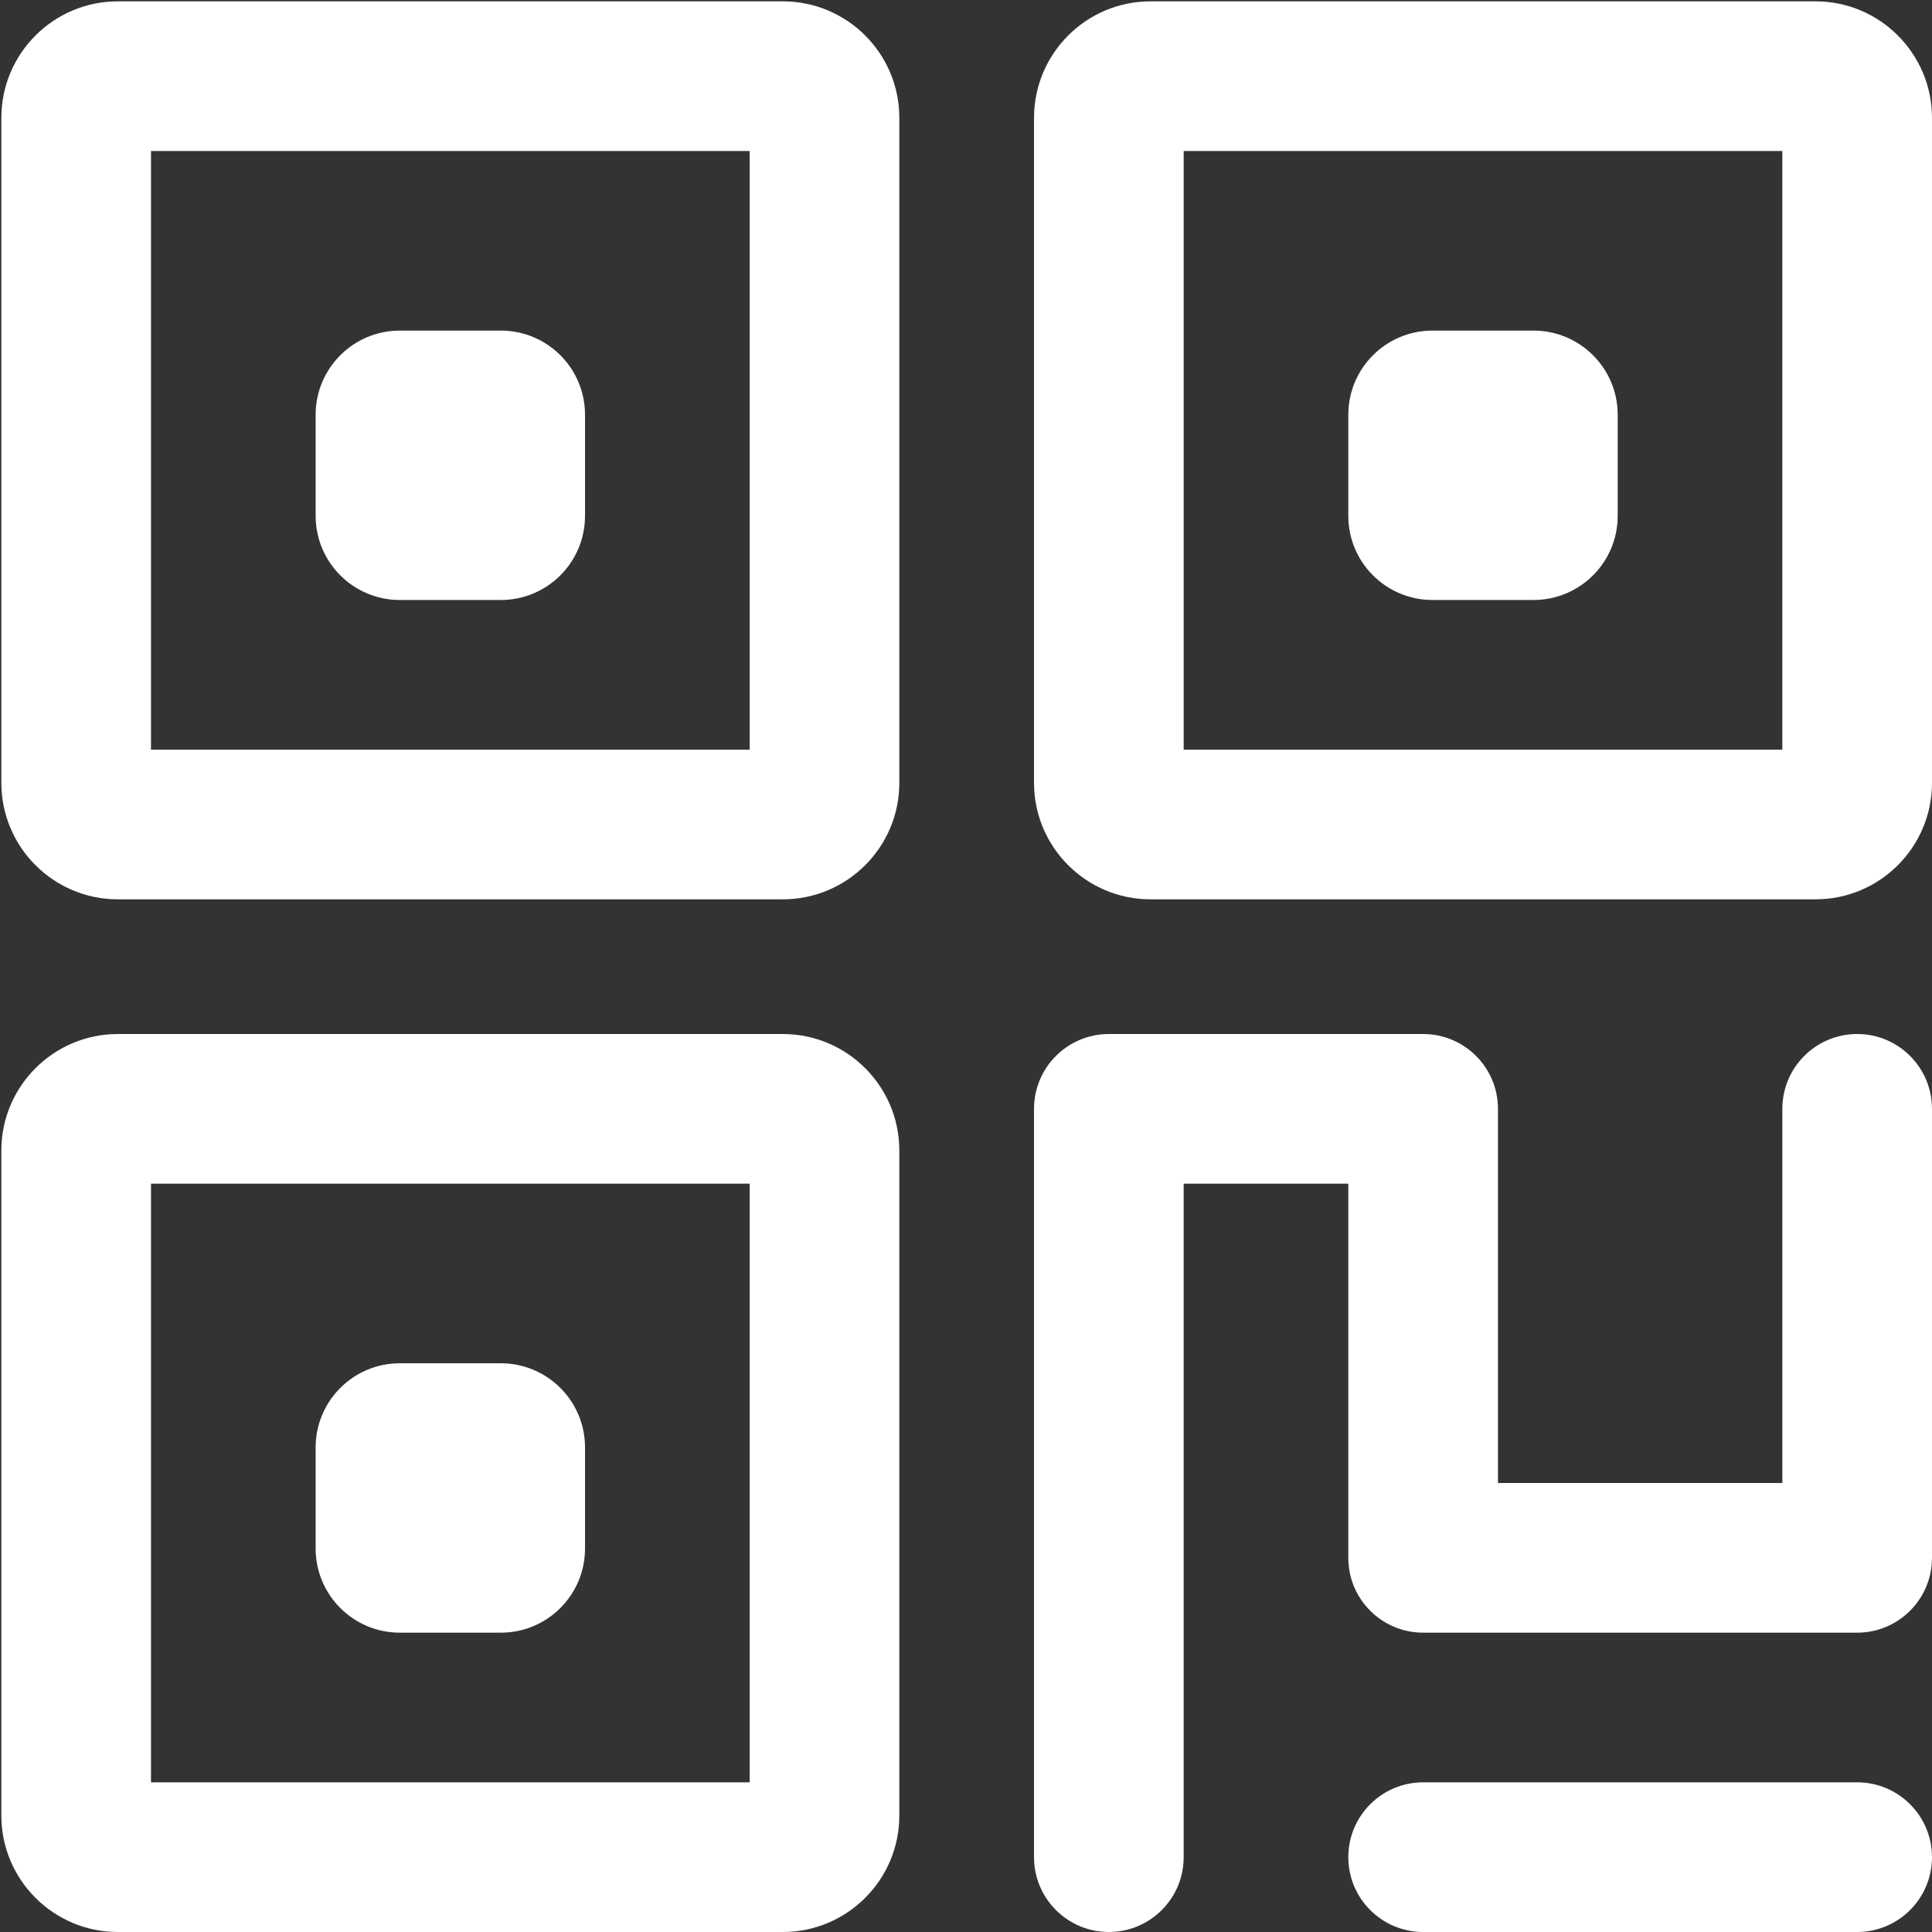 <?xml version="1.0" standalone="no"?><!DOCTYPE svg PUBLIC "-//W3C//DTD SVG 1.1//EN" "http://www.w3.org/Graphics/SVG/1.1/DTD/svg11.dtd"><svg t="1702259425477" class="icon" viewBox="0 0 1024 1024" version="1.1" xmlns="http://www.w3.org/2000/svg" p-id="5743" xmlns:xlink="http://www.w3.org/1999/xlink" width="300" height="300"><rect x="0" y="0" width="1024" height="1024" fill="#333333" stroke="none"/><path d="M414.957 476.658H62.419c-34.023 0-61.701-27.678-61.701-61.701V62.419C0.718 28.396 28.396 0.717 62.419 0.717h352.537c34.023 0 61.702 27.678 61.702 61.702v352.538c0 34.022-27.678 61.701-61.701 61.701zM80.035 397.333h317.299V80.035h-317.299v317.298zM962.295 476.658H609.759c-34.022 0-61.702-27.678-61.702-61.701V62.419c0-34.023 27.68-61.702 61.702-61.702h352.536C996.319 0.717 1023.997 28.395 1023.997 62.419v352.538c0 34.022-27.678 61.701-61.702 61.701z m-334.921-79.325h317.299V80.035h-317.299v317.298zM414.957 1023.997H62.419C28.396 1023.997 0.718 996.319 0.718 962.294V609.759c0-34.022 27.678-61.703 61.701-61.703h352.537c34.023 0 61.702 27.681 61.702 61.703v352.535c0 34.025-27.678 61.703-61.701 61.703zM80.035 944.672h317.299V627.374h-317.299v317.298z" fill="#ffffff" p-id="5744"></path><path d="M310.076 273.388c0 24.649-19.978 44.621-44.62 44.621h-53.544c-24.642 0-44.62-19.971-44.62-44.621v-53.544c0-24.649 19.979-44.621 44.62-44.621h53.544c24.642 0 44.62 19.971 44.62 44.621v53.544zM857.415 273.388c0 24.649-19.979 44.621-44.62 44.621h-53.545c-24.641 0-44.62-19.971-44.62-44.621v-53.544c0-24.649 19.979-44.621 44.62-44.621h53.545c24.642 0 44.62 19.971 44.62 44.621v53.544zM310.076 820.728c0 24.649-19.978 44.62-44.62 44.62h-53.544c-24.642 0-44.62-19.971-44.62-44.62v-53.545c0-24.648 19.979-44.619 44.62-44.619h53.544c24.642 0 44.62 19.971 44.62 44.619v53.545zM587.712 1023.997c-21.899 0-39.662-17.755-39.662-39.662V587.712c0-21.909 17.763-39.664 39.662-39.664h166.582c21.899 0 39.663 17.755 39.663 39.664v198.311h150.717V587.712c0-21.909 17.762-39.664 39.661-39.664 21.901 0 39.663 17.755 39.663 39.664v237.973c0 21.906-17.762 39.663-39.663 39.663H754.294c-21.899 0-39.663-17.757-39.663-39.663V627.374h-87.257v356.961c0 21.907-17.763 39.662-39.662 39.662z" fill="#ffffff" p-id="5745"></path><path d="M984.334 1023.997H754.294c-21.899 0-39.663-17.755-39.663-39.662 0-21.909 17.764-39.663 39.663-39.663h230.04c21.901 0 39.663 17.754 39.663 39.663 0 21.907-17.762 39.662-39.663 39.662z" fill="#ffffff" p-id="5746"></path></svg>